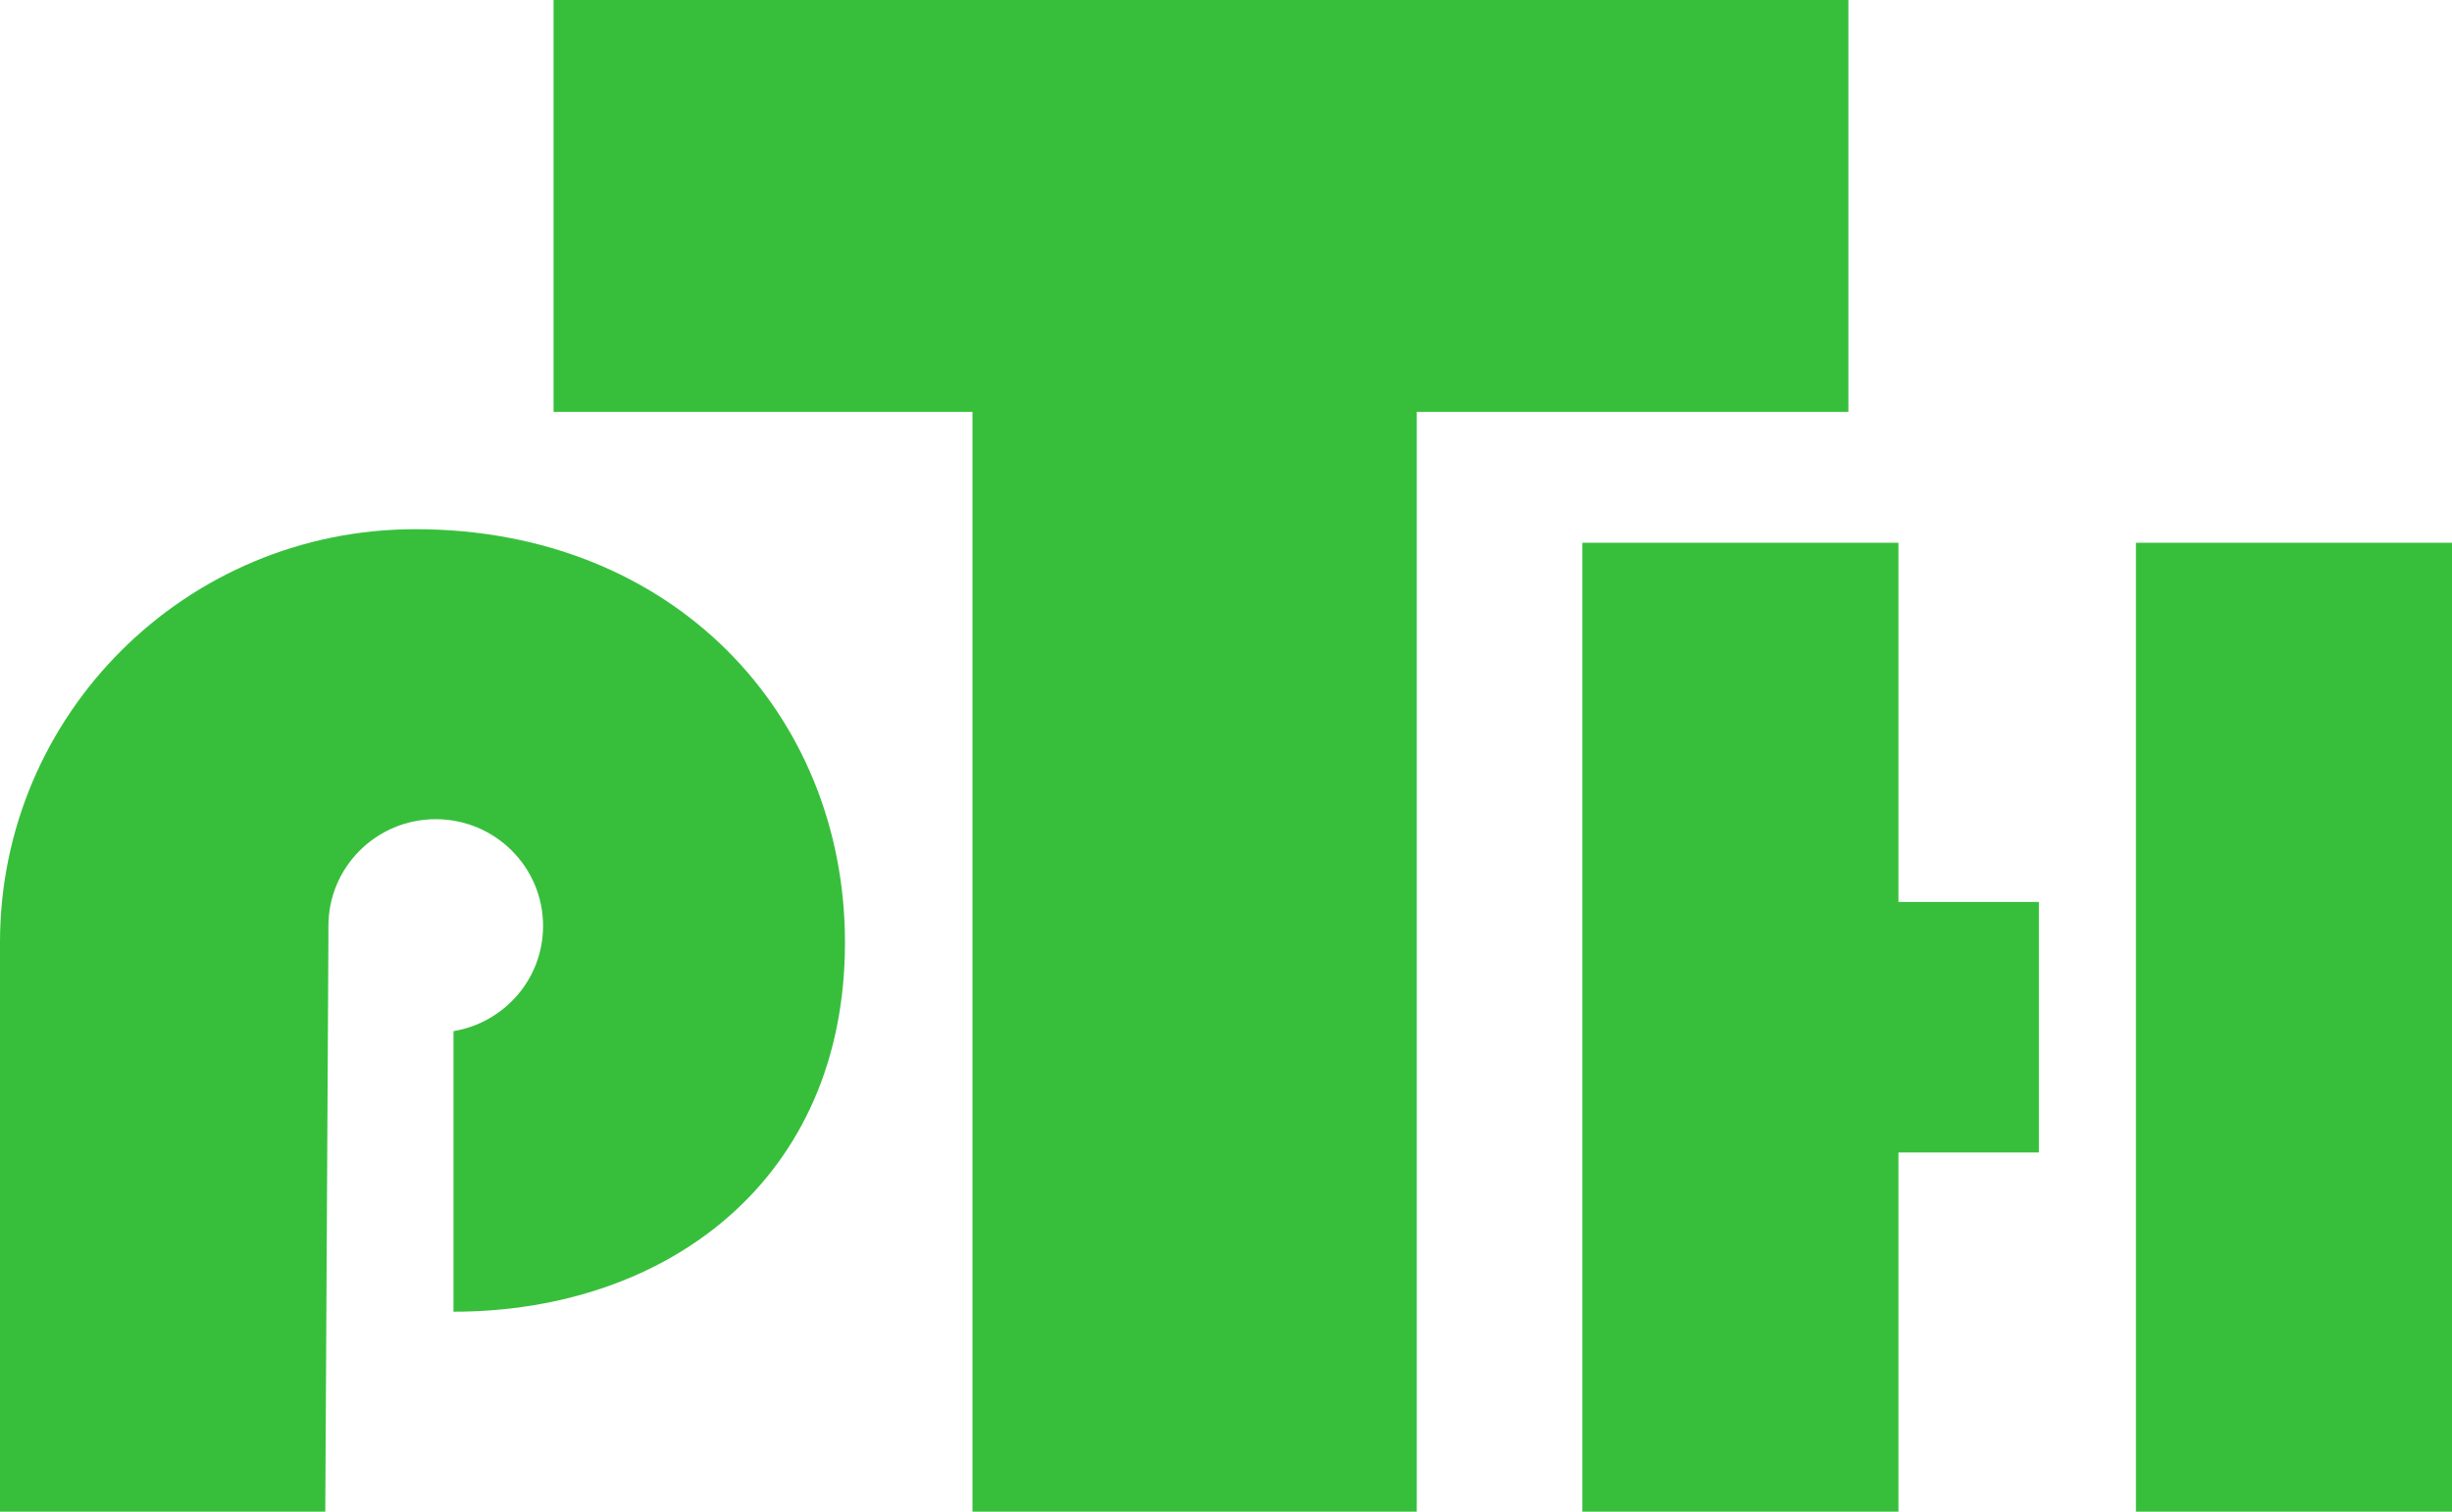 <svg xmlns="http://www.w3.org/2000/svg" xmlns:xlink="http://www.w3.org/1999/xlink" width="120px" height="74px" viewBox="0 0 120 74"><title>logos/PTH-logo</title><g id="Desktop" stroke="none" stroke-width="1" fill="none" fill-rule="evenodd"><g id="PTH-Home" transform="translate(-150, -30)" fill="#37BF3C"><g id="logos/PTH-logo" transform="translate(150, 30)"><polygon id="Fill-7" points="92.909 26.57 77.439 26.57 77.439 44.153 77.439 56.416 77.439 74 92.909 74 92.909 56.416 99.784 56.416 99.784 44.153 92.909 44.153"></polygon><polygon id="Fill-10" points="104.531 74 120 74 120 26.569 104.531 26.569"></polygon><polygon id="Fill-4" points="90.46 0 27.092 0 27.092 20.16 47.592 20.16 47.592 74 69.337 74 69.337 20.16 90.46 20.16"></polygon><path d="M20.331,25.905 C9.103,25.905 0,34.961 0,46.133 L0,74 L15.919,74 L16.072,46.018 L16.072,45.328 C16.072,42.441 18.424,40.101 21.325,40.101 C24.226,40.101 26.578,42.441 26.578,45.328 C26.578,47.919 24.681,50.064 22.194,50.477 L22.194,64.211 C32.602,64.211 41.353,57.782 41.353,46.133 C41.353,34.961 32.947,25.905 20.331,25.905" id="Fill-1"></path></g></g></g></svg>